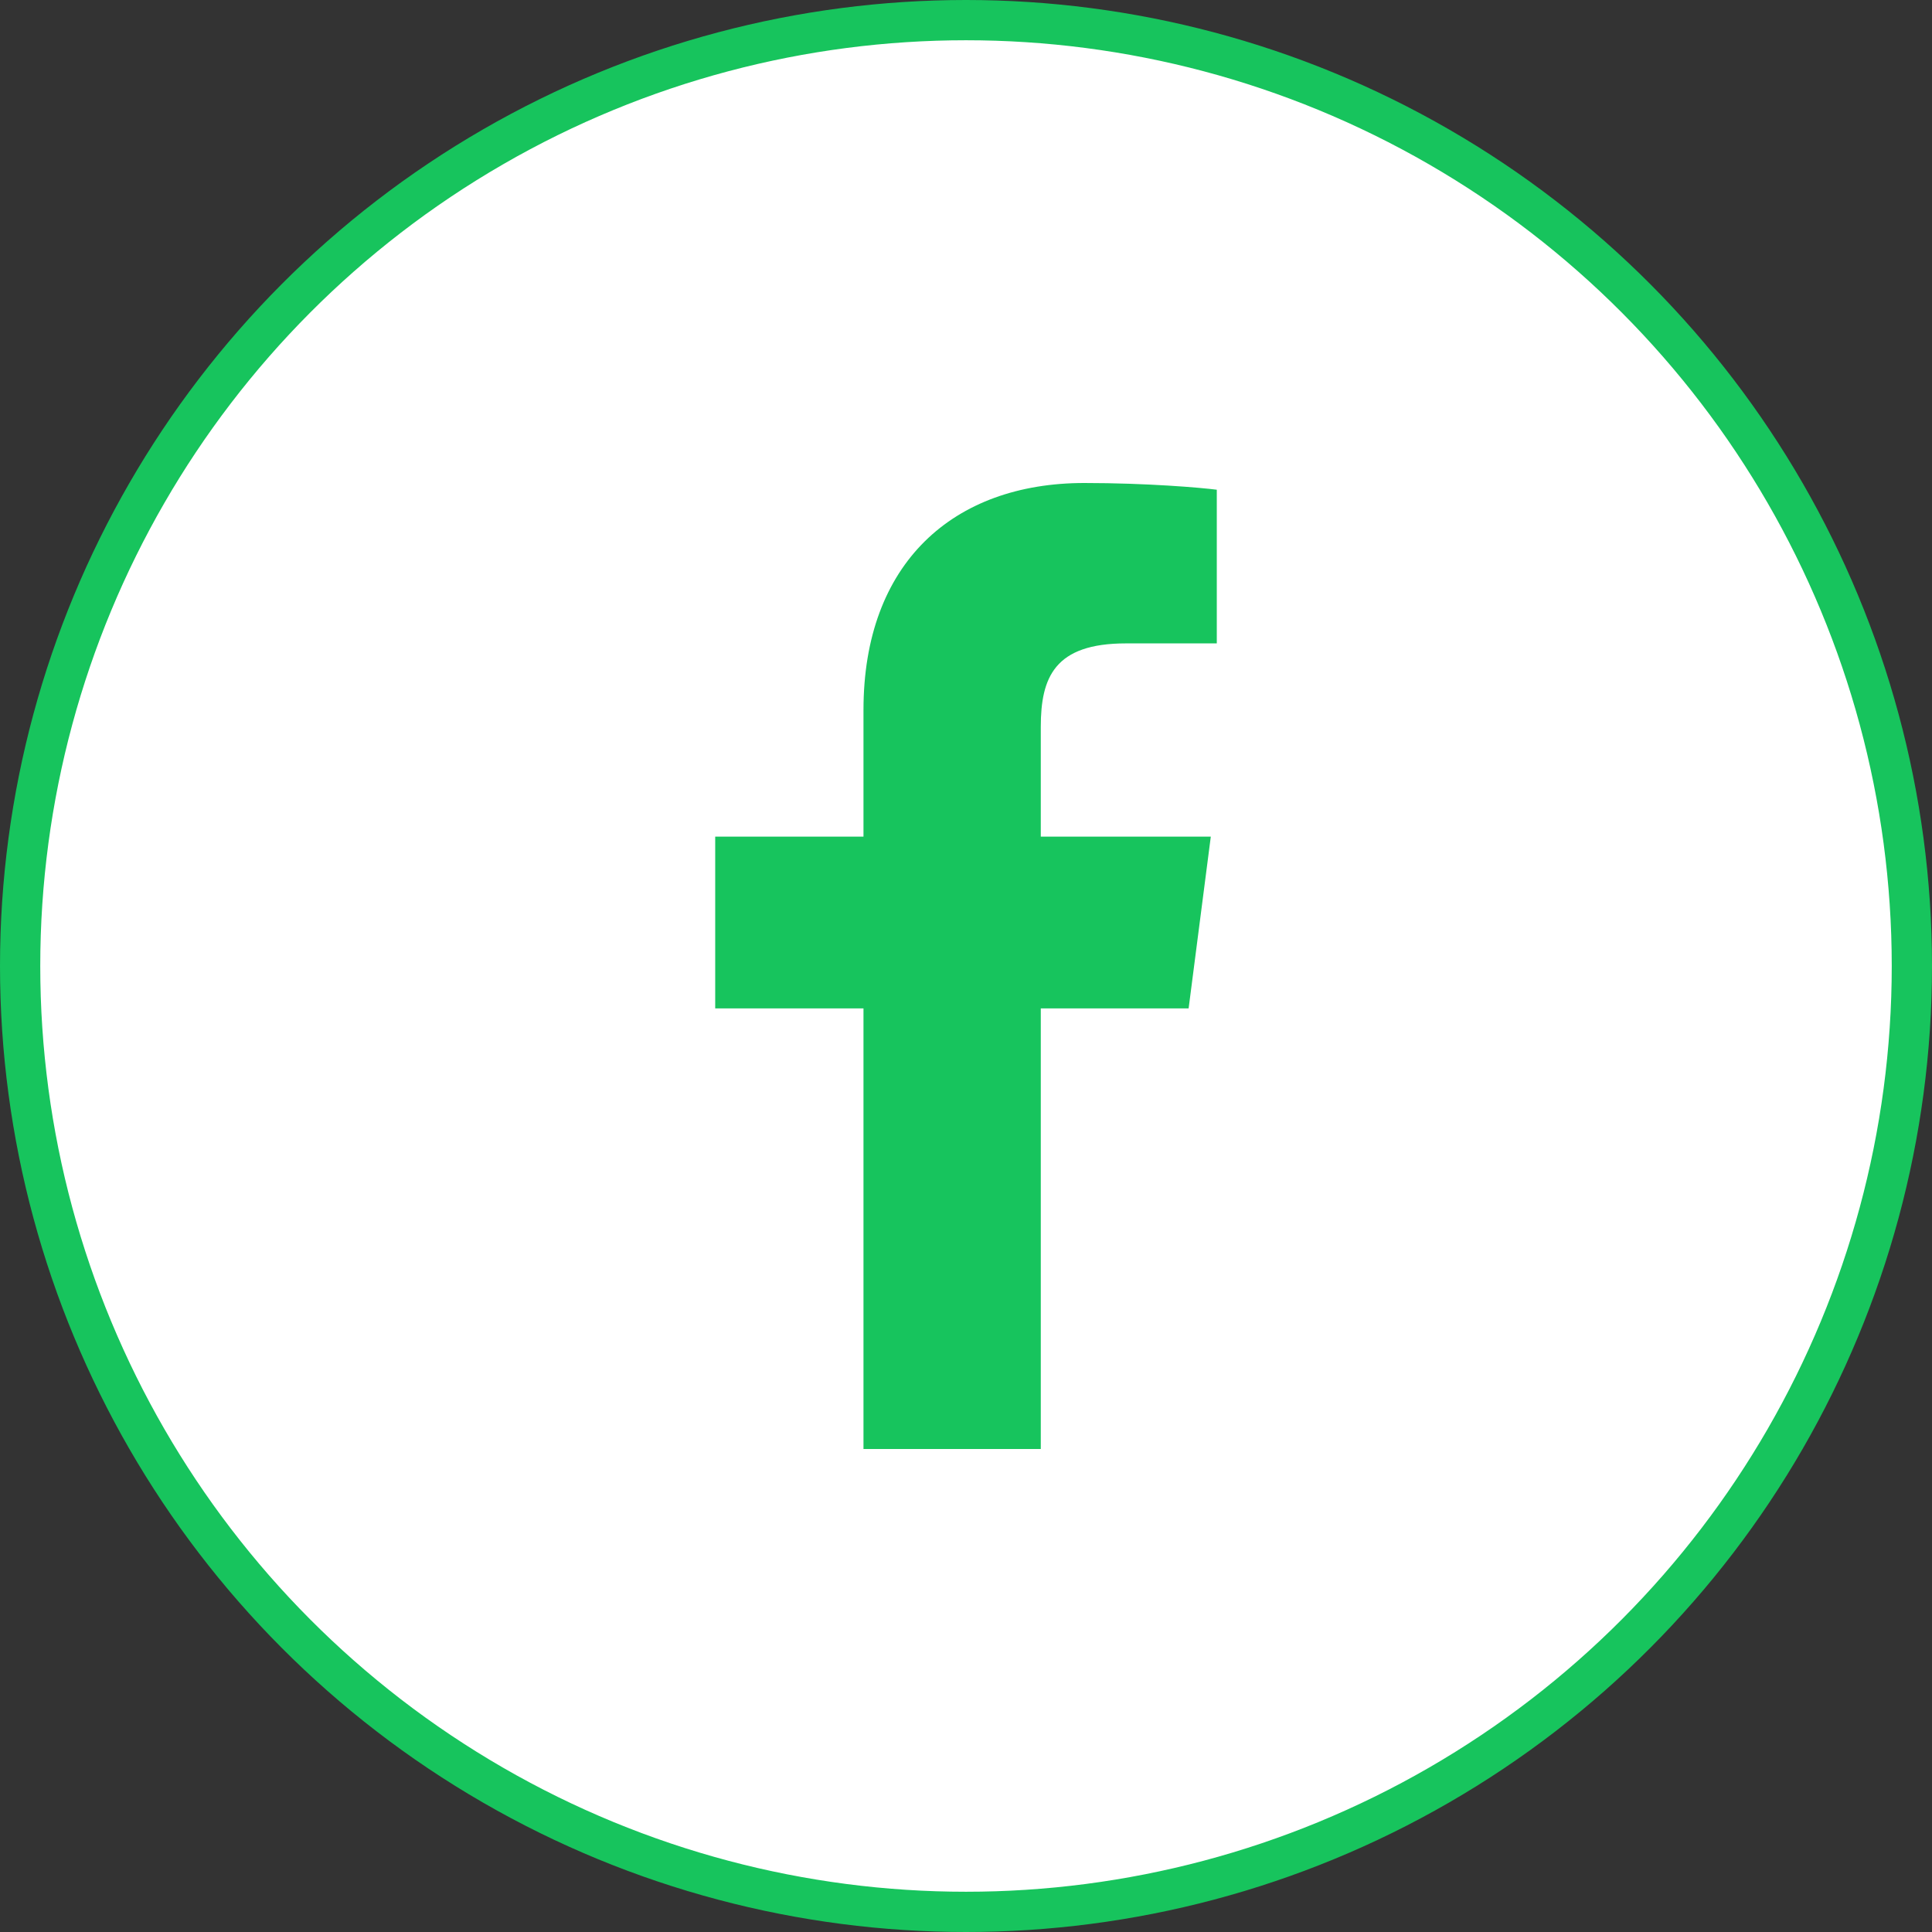 <svg width="48" height="48" viewBox="0 0 48 48" fill="none" xmlns="http://www.w3.org/2000/svg">
<rect x="0" y="0" width="48" height="48" fill="#333333" stroke="none"/>
<circle cx="24" cy="24" r="23.5" fill="white" stroke="#17C45D"/>
<path d="M25.858 36L25.858 25.053L29.531 25.053L30.082 20.786L25.858 20.786L25.858 18.062C25.858 16.827 26.2 15.985 27.973 15.985L30.231 15.984L30.231 12.167C29.841 12.116 28.5 12 26.94 12C23.683 12 21.453 13.988 21.453 17.639L21.453 20.786L17.769 20.786L17.769 25.053L21.453 25.053L21.453 36L25.858 36Z" fill="#17C45D"/>
</svg>
